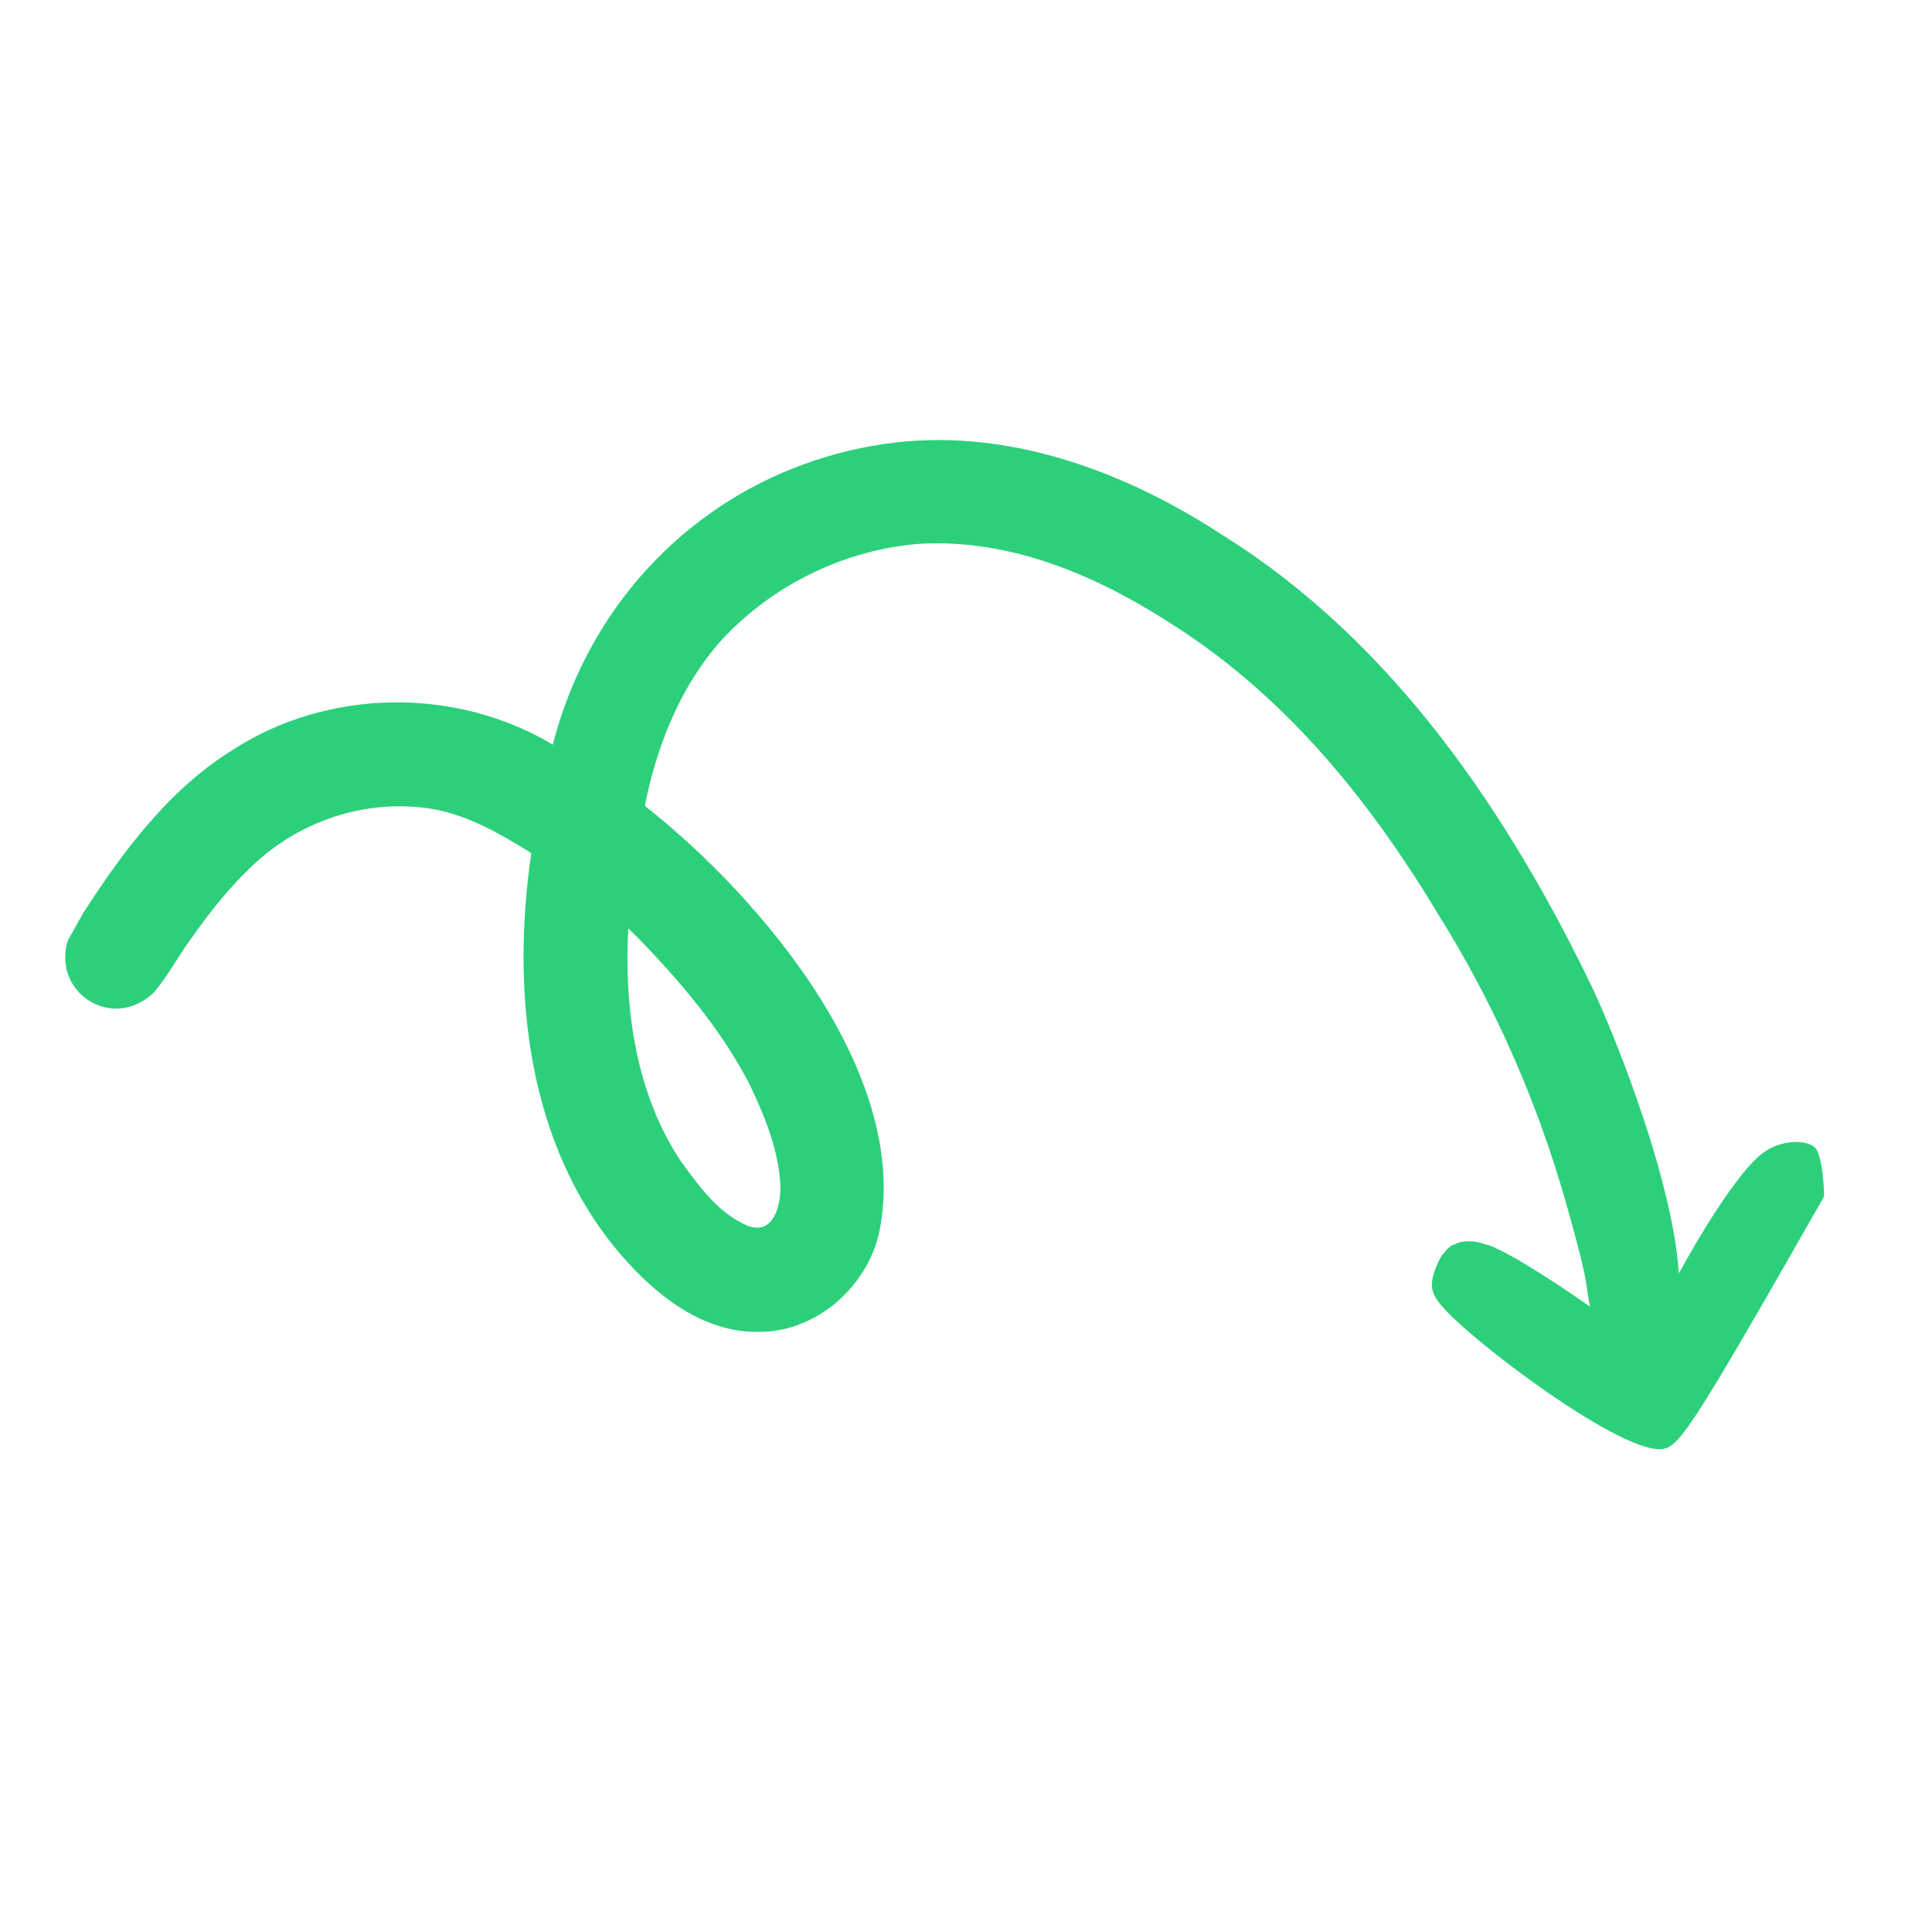 <svg xmlns="http://www.w3.org/2000/svg" xmlns:xlink="http://www.w3.org/1999/xlink" width="50" zoomAndPan="magnify" viewBox="0 0 37.5 37.5" height="50" preserveAspectRatio="xMidYMid meet" version="1.0"><defs><clipPath id="0429f36ddd"><path d="M 1 8 L 33 8 L 33 27 L 1 27 Z M 1 8 " clip-rule="nonzero"/></clipPath><clipPath id="21e2058e75"><path d="M 37.223 17.738 L 27.832 34.535 L 0.699 19.359 L 10.094 2.566 Z M 37.223 17.738 " clip-rule="nonzero"/></clipPath><clipPath id="75b3a4cb7e"><path d="M 37.223 17.738 L 27.832 34.535 L 0.699 19.359 L 10.094 2.566 Z M 37.223 17.738 " clip-rule="nonzero"/></clipPath><clipPath id="caeaa6f5c3"><path d="M 27 22 L 36 22 L 36 29 L 27 29 Z M 27 22 " clip-rule="nonzero"/></clipPath><clipPath id="f44e9880c4"><path d="M 36.398 23.18 L 32.031 28.672 L 27.453 25.031 L 31.816 19.539 Z M 36.398 23.18 " clip-rule="nonzero"/></clipPath><clipPath id="e24270d01a"><path d="M 35.406 23.223 C 32.715 27.945 32.57 28.125 32.203 28.129 C 31.324 28.125 28.391 25.906 27.93 25.281 C 27.785 25.094 27.773 24.973 27.812 24.785 C 27.852 24.598 28 24.273 28.191 24.168 C 28.426 24.059 28.965 24.121 29.148 24.305 C 29.309 24.469 29.391 25.012 29.277 25.25 C 29.176 25.426 28.871 25.625 28.668 25.648 C 28.422 25.637 27.98 25.359 27.855 25.148 C 27.77 24.934 27.852 24.598 27.953 24.422 C 28.039 24.27 28.211 24.145 28.348 24.109 C 28.566 24.066 28.758 24.105 29.082 24.25 C 29.812 24.578 32.52 26.434 32.457 26.789 C 32.414 26.938 31.777 27.094 31.699 26.957 C 31.441 26.641 33.461 22.852 34.262 22.348 C 34.586 22.129 35.031 22.117 35.215 22.262 C 35.395 22.402 35.406 23.223 35.406 23.223 " clip-rule="nonzero"/></clipPath></defs><g clip-path="url(#0429f36ddd)"><g clip-path="url(#21e2058e75)"><g clip-path="url(#75b3a4cb7e)"><path fill="#2cd07b" d="M 1.637 17.688 C 2.406 16.5 3.281 15.328 4.5 14.566 C 6.348 13.359 8.84 13.324 10.73 14.453 C 11.543 11.285 14.113 8.984 17.367 8.59 C 19.637 8.324 21.883 9.172 23.754 10.402 C 27.039 12.457 29.293 15.801 30.941 19.242 C 31.598 20.68 32.828 23.973 32.555 25.465 C 32.465 26.254 31.504 26.562 31.047 25.863 C 30.828 25.508 30.832 25.074 30.746 24.68 C 30.641 24.211 30.508 23.75 30.379 23.289 C 29.816 21.328 28.984 19.445 27.898 17.719 C 26.551 15.48 24.891 13.449 22.668 12.066 C 21.211 11.129 19.52 10.43 17.758 10.562 C 16.297 10.703 14.902 11.41 13.93 12.508 C 13.176 13.395 12.742 14.508 12.516 15.641 C 14.762 17.41 17.695 20.859 17.066 23.918 C 16.828 24.984 15.844 25.855 14.73 25.852 C 13.641 25.871 12.719 25.133 12.043 24.344 C 10.223 22.219 9.922 19.234 10.312 16.559 C 9.723 16.191 9.109 15.836 8.422 15.707 C 7.18 15.492 5.887 15.895 4.961 16.746 C 4.477 17.188 4.074 17.699 3.699 18.234 C 3.449 18.574 3.254 18.957 2.973 19.277 C 2.027 20.156 0.578 18.941 1.637 17.688 Z M 12.383 18.203 C 12.324 18.141 12.258 18.082 12.195 18.023 C 12.113 19.574 12.34 21.223 13.215 22.539 C 13.57 23.027 13.949 23.559 14.523 23.797 C 15.074 23.992 15.188 23.258 15.137 22.867 C 15.074 22.215 14.816 21.605 14.535 21.02 C 13.984 19.965 13.207 19.055 12.383 18.203 Z M 12.383 18.203 " fill-opacity="1" fill-rule="nonzero"/></g></g></g><g clip-path="url(#caeaa6f5c3)"><g clip-path="url(#f44e9880c4)"><g clip-path="url(#e24270d01a)"><path fill="#2cd07b" d="M 38.086 23.078 L 32.375 30.266 L 25.898 25.117 L 31.609 17.93 Z M 38.086 23.078 " fill-opacity="1" fill-rule="nonzero"/></g></g></g></svg>